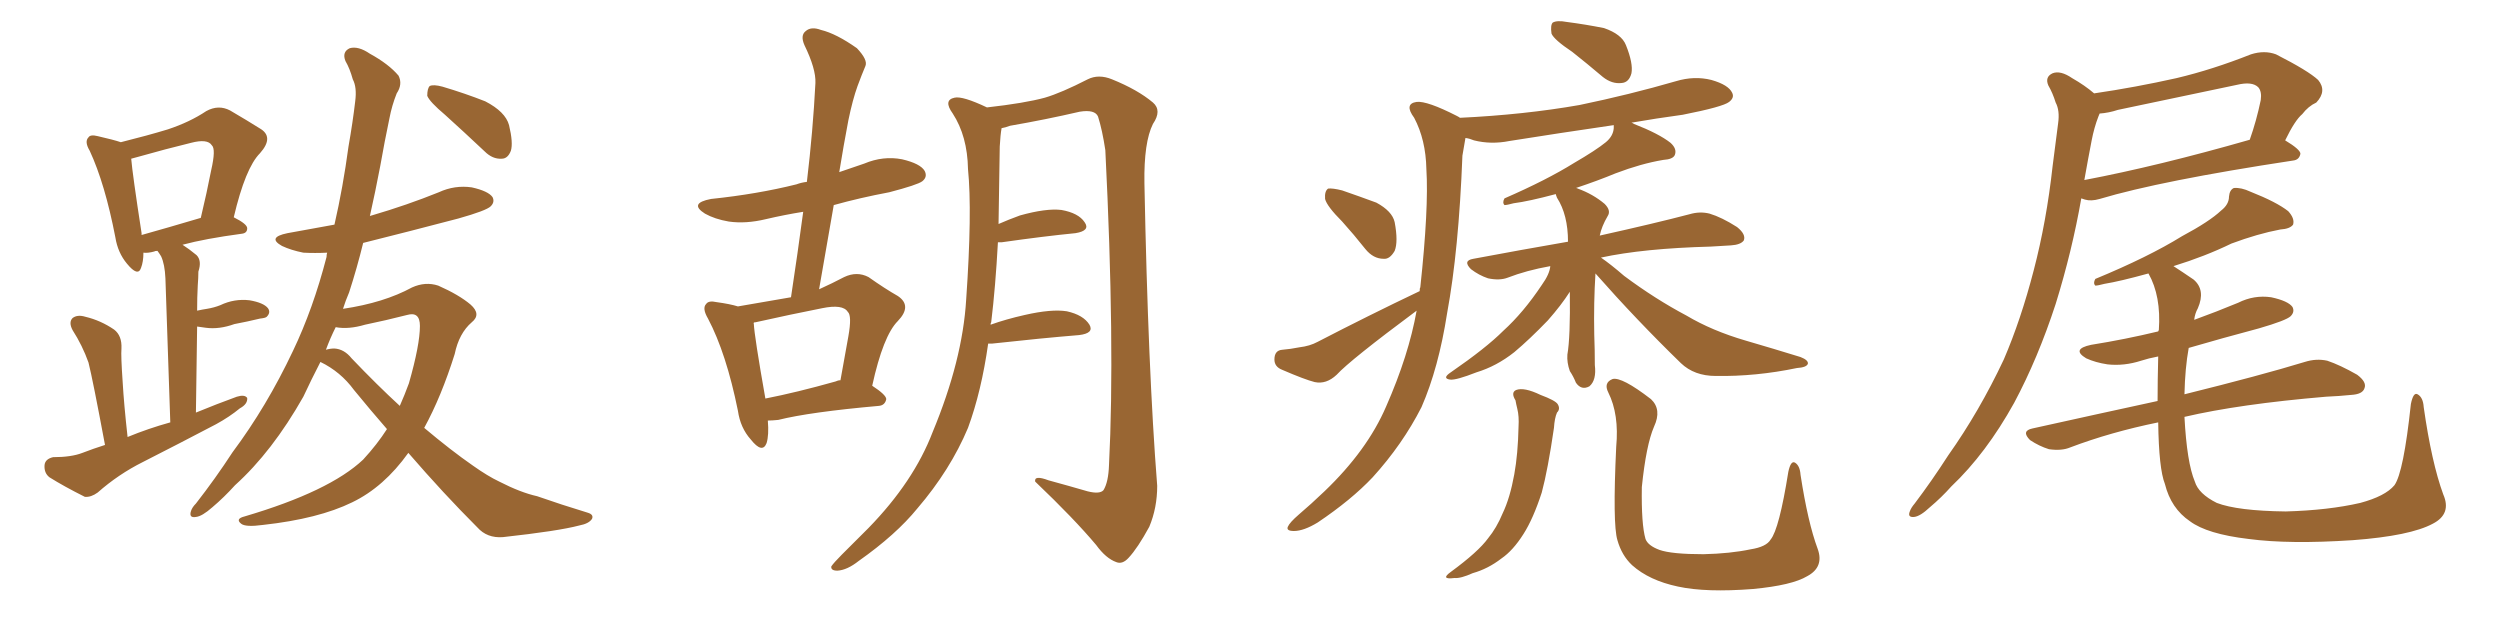 <svg xmlns="http://www.w3.org/2000/svg" xmlns:xlink="http://www.w3.org/1999/xlink" width="600" height="150"><path fill="#996633" padding="10" d="M25.20 106.79L25.20 106.79Q22.27 91.11 21.24 87.01L21.24 87.01Q19.78 82.91 17.43 79.25L17.43 79.25Q16.41 77.34 17.43 76.32L17.43 76.32Q18.60 75.44 20.51 76.03L20.51 76.03Q24.17 76.90 27.39 79.10L27.39 79.10Q29.30 80.57 29.15 83.64L29.15 83.64Q29.00 85.40 29.44 91.70L29.44 91.70Q29.74 96.97 30.62 104.88L30.62 104.88Q35.60 102.83 40.87 101.37L40.87 101.37Q39.84 70.46 39.70 66.80L39.70 66.80Q39.55 63.43 38.67 61.52L38.67 61.52Q38.23 60.79 37.79 60.21L37.79 60.21Q37.21 60.21 37.06 60.35L37.06 60.35Q35.45 60.79 34.42 60.64L34.42 60.64Q34.42 62.84 33.84 64.31L33.84 64.31Q33.11 66.50 30.47 63.28L30.47 63.28Q28.27 60.64 27.69 56.98L27.69 56.98Q25.20 44.09 21.53 36.18L21.53 36.18Q20.21 33.98 21.24 32.96L21.24 32.96Q21.68 32.23 23.44 32.67L23.44 32.67Q27.25 33.54 29.00 34.13L29.00 34.13Q35.45 32.52 40.28 31.05L40.28 31.05Q45.56 29.30 49.51 26.66L49.51 26.66Q52.44 25.05 55.22 26.51L55.22 26.51Q59.47 29.00 62.26 30.76L62.26 30.76Q65.92 32.81 62.40 36.77L62.40 36.77Q58.89 40.28 56.10 52.15L56.10 52.15Q59.33 53.76 59.33 54.79L59.33 54.79Q59.33 55.96 58.01 56.10L58.01 56.10Q49.22 57.28 43.80 58.74L43.80 58.74Q45.41 59.77 47.17 61.23L47.17 61.23Q48.49 62.55 47.61 65.19L47.61 65.19Q47.61 66.65 47.46 68.55L47.46 68.55Q47.31 71.34 47.31 74.56L47.31 74.56Q48.63 74.27 49.66 74.12L49.66 74.12Q51.42 73.83 52.88 73.24L52.88 73.24Q56.25 71.63 59.91 72.07L59.91 72.07Q63.28 72.66 64.31 73.97L64.31 73.97Q65.04 75 64.01 76.03L64.01 76.03Q63.72 76.32 62.40 76.46L62.40 76.46Q59.33 77.20 56.25 77.78L56.25 77.78Q52.59 79.10 49.37 78.66L49.37 78.66Q48.34 78.52 47.31 78.37L47.31 78.37Q47.17 87.89 47.02 99.02L47.02 99.02Q52.00 96.97 56.84 95.21L56.84 95.21Q58.74 94.63 59.33 95.51L59.33 95.51Q59.47 96.97 57.57 98.00L57.57 98.00Q55.08 100.05 51.86 101.81L51.86 101.81Q43.21 106.35 34.28 110.89L34.28 110.89Q28.42 113.82 23.44 118.21L23.44 118.21Q21.83 119.38 20.36 119.24L20.36 119.24Q15.38 116.75 11.87 114.55L11.87 114.55Q10.55 113.53 10.69 111.62L10.69 111.62Q10.84 110.16 12.74 109.72L12.74 109.72Q17.14 109.72 19.78 108.69L19.78 108.69Q22.41 107.67 25.20 106.79ZM33.98 56.40L33.98 56.40Q40.28 54.64 48.19 52.29L48.19 52.29Q49.66 46.14 50.68 40.87L50.68 40.87Q51.86 35.74 50.83 34.86L50.83 34.86Q49.80 33.25 45.85 34.28L45.85 34.28Q39.84 35.74 33.11 37.65L33.11 37.65Q32.08 37.94 31.49 38.09L31.49 38.09Q31.79 41.75 33.98 55.96L33.98 55.96Q33.98 56.25 33.98 56.40ZM76.90 86.87L76.90 86.87Q74.71 91.11 72.80 95.21L72.80 95.21Q65.33 108.40 56.40 116.46L56.40 116.46Q53.76 119.38 50.98 121.73L50.98 121.73Q48.49 123.93 47.02 124.07L47.02 124.07Q45.26 124.37 45.85 122.61L45.85 122.61Q46.14 121.73 47.02 120.85L47.02 120.85Q51.71 114.84 55.81 108.54L55.81 108.54Q64.01 97.56 70.31 84.23L70.31 84.23Q75.15 74.12 78.37 61.67L78.37 61.67Q78.37 61.08 78.52 60.64L78.52 60.64Q75.59 60.79 72.80 60.64L72.80 60.64Q69.87 60.06 67.68 59.03L67.68 59.03Q64.01 56.98 68.99 55.96L68.99 55.96Q74.85 54.93 80.27 53.91L80.27 53.91Q82.32 44.97 83.64 35.16L83.64 35.16Q84.67 29.30 85.25 24.32L85.25 24.32Q85.69 20.95 84.67 19.04L84.67 19.04Q83.94 16.41 82.91 14.65L82.91 14.65Q82.03 12.45 83.94 11.57L83.94 11.57Q85.99 10.99 88.77 12.89L88.77 12.89Q93.31 15.38 95.65 18.16L95.65 18.16Q96.68 20.21 95.21 22.41L95.21 22.41Q94.04 25.34 93.46 28.42L93.46 28.42Q92.29 33.98 91.26 39.84L91.26 39.84Q90.09 46.00 88.77 51.86L88.77 51.86Q89.06 51.71 89.21 51.71L89.21 51.71Q97.71 49.22 105.32 46.14L105.32 46.14Q109.13 44.38 113.23 44.97L113.23 44.97Q117.19 45.85 118.21 47.31L118.21 47.31Q118.80 48.49 117.77 49.51L117.77 49.51Q116.75 50.54 110.01 52.44L110.01 52.44Q98.29 55.52 87.16 58.30L87.16 58.30Q85.69 64.31 83.79 70.17L83.79 70.17Q82.91 72.22 82.32 74.12L82.32 74.12Q92.14 72.66 98.88 68.99L98.88 68.99Q102.10 67.53 105.18 68.55L105.18 68.55Q110.16 70.75 112.94 73.10L112.94 73.10Q115.58 75.44 113.23 77.34L113.23 77.34Q110.16 79.98 109.13 84.96L109.13 84.96Q105.91 95.21 101.81 102.69L101.81 102.69Q108.25 108.11 113.53 111.77L113.53 111.77Q117.04 114.26 119.82 115.58L119.82 115.58Q124.95 118.21 128.91 119.09L128.91 119.09Q134.77 121.14 141.06 123.05L141.06 123.05Q142.53 123.49 142.09 124.51L142.09 124.51Q141.36 125.68 139.01 126.12L139.01 126.12Q134.03 127.44 120.70 128.91L120.70 128.91Q116.89 129.20 114.55 126.56L114.55 126.56Q106.49 118.51 98.00 108.69L98.00 108.69Q92.14 116.89 84.52 120.56L84.52 120.56Q76.46 124.51 63.13 125.98L63.13 125.98Q58.89 126.56 57.86 125.68L57.86 125.68Q56.40 124.51 58.74 123.93L58.74 123.93Q79.10 117.92 87.16 110.30L87.16 110.30Q90.53 106.64 92.87 102.98L92.87 102.98Q88.92 98.44 84.96 93.60L84.96 93.60Q81.74 89.21 76.90 86.87ZM84.38 85.99L84.38 85.99Q90.53 92.43 95.95 97.41L95.95 97.41Q97.12 94.78 98.14 91.99L98.14 91.99Q100.78 82.76 100.78 78.22L100.78 78.22Q100.78 74.71 97.71 75.59L97.71 75.59Q92.58 76.90 87.60 77.93L87.60 77.93Q83.64 79.10 80.57 78.52L80.57 78.52Q79.25 81.15 78.22 83.94L78.22 83.94Q79.25 83.64 80.27 83.64L80.27 83.64Q82.62 83.79 84.38 85.99ZM106.79 27.54L106.79 27.54L106.79 27.54Q103.13 24.46 102.54 23.00L102.54 23.00Q102.54 21.24 103.13 20.65L103.13 20.65Q104.00 20.21 106.20 20.80L106.20 20.80Q111.62 22.41 116.46 24.32L116.46 24.32Q121.29 26.81 122.17 30.03L122.17 30.03Q123.19 34.28 122.61 36.18L122.61 36.18Q121.88 38.09 120.41 38.09L120.41 38.09Q118.21 38.23 116.31 36.33L116.31 36.33Q111.33 31.64 106.79 27.54ZM184.28 100.93L184.28 100.93Q184.57 104.44 183.98 106.35L183.98 106.35Q182.96 108.98 180.18 105.47L180.18 105.47Q177.69 102.69 177.10 98.58L177.10 98.58Q174.32 84.81 169.92 76.46L169.92 76.46Q168.46 73.97 169.48 72.95L169.48 72.95Q170.07 72.07 171.97 72.51L171.97 72.51Q175.20 72.95 177.10 73.54L177.10 73.54Q184.13 72.36 189.84 71.34L189.84 71.34Q191.46 60.64 192.77 50.83L192.77 50.83Q188.23 51.56 183.84 52.59L183.84 52.59Q179.00 53.76 174.90 53.17L174.90 53.17Q171.53 52.59 169.19 51.27L169.19 51.27Q165.23 48.78 170.65 47.75L170.65 47.75Q181.79 46.58 191.16 44.24L191.16 44.24Q192.33 43.80 193.65 43.65L193.65 43.65Q195.12 31.35 195.70 19.92L195.70 19.92Q195.85 16.55 193.07 10.84L193.07 10.84Q192.04 8.50 193.36 7.47L193.36 7.47Q194.68 6.30 197.02 7.18L197.02 7.18Q200.68 8.06 205.66 11.57L205.66 11.57Q208.30 14.36 207.71 15.82L207.71 15.82Q206.84 17.87 205.81 20.65L205.81 20.65Q204.64 23.88 203.61 28.86L203.61 28.86Q202.44 35.01 201.42 41.31L201.42 41.31Q204.35 40.28 207.42 39.26L207.42 39.26Q211.96 37.35 216.50 38.23L216.50 38.23Q220.90 39.26 221.92 41.02L221.92 41.02Q222.66 42.48 221.34 43.51L221.34 43.51Q220.17 44.38 213.43 46.14L213.43 46.14Q206.40 47.46 200.10 49.22L200.10 49.22Q198.34 59.18 196.58 69.43L196.58 69.43Q199.80 67.97 202.59 66.50L202.59 66.50Q205.66 65.04 208.45 66.50L208.45 66.50Q212.40 69.29 215.48 71.04L215.48 71.04Q218.99 73.39 215.48 77.05L215.48 77.05Q211.96 80.57 209.33 92.58L209.33 92.58Q212.70 94.78 212.70 95.80L212.70 95.80Q212.40 97.27 210.94 97.41L210.94 97.41Q194.38 98.88 186.77 100.78L186.77 100.78Q185.30 100.93 184.28 100.93ZM200.54 91.55L200.54 91.55Q201.12 91.26 201.71 91.26L201.71 91.26Q202.73 85.55 203.61 80.71L203.61 80.71Q204.49 75.73 203.47 74.85L203.47 74.85Q202.29 72.95 197.31 73.97L197.31 73.97Q189.84 75.44 181.35 77.34L181.35 77.34Q180.91 77.34 180.91 77.49L180.91 77.49Q180.76 77.49 180.91 77.64L180.91 77.64Q181.05 80.71 183.69 95.65L183.69 95.65Q191.16 94.19 200.54 91.55ZM237.16 82.47L237.16 82.47L237.16 82.47Q235.55 93.90 232.32 102.69L232.32 102.69Q228.08 112.79 220.17 122.02L220.17 122.02Q215.04 128.32 206.10 134.62L206.10 134.62Q203.32 136.82 200.98 136.96L200.98 136.96Q199.37 136.96 199.51 135.94L199.51 135.94Q200.10 135.06 202.00 133.15L202.00 133.15Q204.93 130.22 208.45 126.71L208.45 126.71Q219.29 115.58 223.83 103.71L223.83 103.71Q231.01 86.43 231.88 71.92L231.88 71.92Q233.35 50.83 232.32 40.58L232.32 40.58Q232.18 32.67 228.66 27.25L228.66 27.25Q226.32 24.02 229.10 23.44L229.10 23.44Q231.01 23.00 236.87 25.78L236.87 25.78Q245.95 24.76 250.78 23.44L250.78 23.44Q254.74 22.27 261.04 19.04L261.04 19.04Q263.67 17.72 266.89 19.04L266.89 19.04Q273.05 21.53 276.71 24.61L276.71 24.61Q278.91 26.51 276.71 29.74L276.71 29.74Q274.51 34.13 274.66 43.95L274.66 43.95Q275.54 88.92 277.73 116.60L277.73 116.60Q277.73 121.88 275.83 126.42L275.83 126.42Q273.05 131.54 270.85 133.89L270.85 133.89Q269.38 135.50 267.92 134.91L267.92 134.91Q265.43 134.03 263.09 130.81L263.09 130.81Q257.81 124.51 248.44 115.58L248.44 115.58Q248.14 113.96 251.66 115.28L251.66 115.28Q256.49 116.60 261.04 117.92L261.04 117.92Q263.96 118.65 264.84 117.63L264.84 117.63Q266.02 115.72 266.16 111.62L266.16 111.62Q267.63 83.06 265.28 36.04L265.28 36.04Q264.55 31.20 263.53 27.98L263.53 27.98Q262.79 26.22 259.13 26.81L259.13 26.81Q250.93 28.71 242.43 30.18L242.43 30.18Q241.26 30.62 240.38 30.76L240.38 30.76Q240.09 32.37 239.94 35.16L239.94 35.16Q239.79 44.97 239.65 53.76L239.65 53.76Q241.99 52.73 244.78 51.71L244.78 51.71Q251.07 49.95 254.74 50.39L254.74 50.39Q258.84 51.12 260.30 53.32L260.30 53.32Q261.77 55.37 258.11 55.96L258.11 55.96Q250.63 56.69 240.38 58.15L240.38 58.15Q239.65 58.15 239.50 58.15L239.50 58.15Q238.92 68.85 237.89 77.34L237.89 77.34Q237.74 77.49 237.74 77.93L237.74 77.93Q241.41 76.61 245.95 75.59L245.95 75.59Q252.39 74.12 256.05 74.71L256.05 74.71Q260.01 75.59 261.47 77.93L261.47 77.93Q262.65 79.98 258.98 80.42L258.98 80.42Q250.05 81.15 238.04 82.47L238.04 82.47Q237.30 82.47 237.16 82.47ZM377.34 12.45L377.34 12.45Q372.95 9.52 372.36 8.06L372.36 8.06Q372.07 6.01 372.66 5.42L372.66 5.42Q373.68 4.83 376.03 5.27L376.03 5.27Q380.57 5.86 384.96 6.74L384.96 6.74Q389.21 8.20 390.23 10.84L390.23 10.84Q391.99 15.23 391.55 17.58L391.55 17.58Q390.97 19.78 389.21 19.92L389.21 19.92Q386.87 20.21 384.67 18.46L384.67 18.46Q380.86 15.23 377.34 12.45ZM322.12 53.17L322.12 53.17Q318.46 49.51 318.02 47.75L318.02 47.75Q317.87 45.85 318.75 45.26L318.75 45.26Q319.78 45.12 322.12 45.70L322.12 45.70Q326.37 47.17 330.32 48.63L330.32 48.63Q334.13 50.68 334.72 53.32L334.72 53.32Q335.60 58.01 334.72 60.21L334.72 60.21Q333.54 62.26 332.08 62.11L332.08 62.11Q329.59 62.11 327.69 59.77L327.69 59.77Q324.90 56.25 322.12 53.17ZM382.91 65.63L382.91 65.63Q382.47 72.66 382.62 80.27L382.62 80.27Q382.76 83.94 382.76 87.60L382.76 87.60Q383.20 91.26 381.45 92.72L381.45 92.72Q379.54 93.75 378.22 91.85L378.22 91.85Q377.64 90.38 376.76 89.06L376.76 89.06Q376.03 87.01 376.17 85.11L376.17 85.11Q376.90 81.01 376.76 70.02L376.76 70.02Q374.71 73.24 371.48 76.90L371.48 76.90Q367.09 81.45 363.43 84.52L363.43 84.52Q359.18 87.89 354.35 89.36L354.35 89.36Q349.51 91.26 348.05 91.11L348.05 91.11Q346.00 90.82 348.19 89.36L348.19 89.36Q356.69 83.50 360.79 79.39L360.79 79.39Q365.63 75 370.02 68.41L370.02 68.41Q371.92 65.77 372.07 63.87L372.07 63.87Q366.36 64.89 361.82 66.65L361.82 66.65Q359.91 67.38 357.13 66.80L357.13 66.80Q354.93 66.06 353.03 64.60L353.03 64.60Q350.98 62.55 353.61 62.11L353.61 62.11Q365.33 59.91 376.32 58.01L376.32 58.01Q376.32 51.56 373.68 47.46L373.68 47.46Q373.39 46.73 373.39 46.58L373.39 46.58Q366.80 48.34 363.28 48.78L363.28 48.78Q361.67 49.22 361.08 49.22L361.08 49.22Q360.50 48.63 361.08 47.61L361.08 47.61Q371.19 43.21 377.78 39.11L377.78 39.11Q383.06 36.04 385.40 34.13L385.40 34.13Q387.16 32.67 387.30 30.76L387.30 30.76Q387.30 30.18 387.30 30.03L387.30 30.03Q374.27 31.93 362.26 33.84L362.26 33.84Q357.86 34.72 353.76 33.69L353.76 33.69Q352.73 33.25 351.71 33.11L351.71 33.11Q351.42 34.72 350.98 37.35L350.98 37.35Q350.10 60.06 347.31 75.15L347.31 75.15Q345.26 88.33 341.16 97.71L341.16 97.71Q336.62 106.64 329.44 114.55L329.44 114.55Q324.32 119.97 316.26 125.39L316.26 125.39Q312.89 127.44 310.55 127.44L310.55 127.44Q308.64 127.44 309.08 126.42L309.08 126.42Q309.52 125.39 311.72 123.49L311.72 123.49Q314.65 121.00 317.87 117.92L317.87 117.92Q328.13 108.11 332.67 97.56L332.67 97.56Q338.09 85.25 339.99 74.56L339.99 74.56Q324.02 86.43 320.80 89.94L320.80 89.94Q318.31 92.29 315.53 91.70L315.53 91.70Q313.18 91.11 307.76 88.77L307.76 88.77Q305.86 88.04 305.86 86.28L305.86 86.28Q305.86 84.08 307.76 83.94L307.76 83.94Q309.67 83.79 311.87 83.35L311.87 83.35Q314.36 83.06 316.26 82.03L316.26 82.03Q328.42 75.73 340.72 69.87L340.72 69.87Q340.72 69.14 340.87 68.99L340.87 68.99Q342.92 49.95 342.33 40.58L342.33 40.58Q342.19 33.54 339.40 28.27L339.40 28.27Q336.91 24.90 339.99 24.46L339.99 24.46Q342.48 24.17 349.66 27.83L349.66 27.83Q350.24 28.13 350.39 28.27L350.39 28.27Q365.77 27.54 379.10 25.20L379.10 25.20Q391.11 22.71 402.25 19.48L402.25 19.48Q406.64 18.16 410.74 19.19L410.74 19.19Q414.84 20.36 415.72 22.27L415.72 22.27Q416.31 23.44 414.99 24.46L414.99 24.46Q413.53 25.63 403.86 27.54L403.86 27.54Q397.41 28.42 391.55 29.44L391.55 29.44Q391.99 29.59 392.14 29.74L392.14 29.74Q398.14 32.08 400.93 34.28L400.93 34.28Q402.54 35.74 401.95 37.21L401.95 37.21Q401.51 38.23 399.17 38.38L399.17 38.38Q393.90 39.26 387.74 41.60L387.74 41.60Q383.50 43.36 378.22 45.12L378.22 45.12Q378.52 45.12 378.66 45.26L378.66 45.26Q382.32 46.58 385.11 48.93L385.11 48.93Q386.72 50.54 385.84 51.86L385.84 51.86Q384.38 54.35 383.94 56.54L383.94 56.54Q397.12 53.61 405.47 51.42L405.47 51.42Q407.96 50.68 410.30 51.27L410.30 51.27Q413.23 52.15 416.89 54.49L416.89 54.49Q419.09 56.25 418.51 57.71L418.51 57.71Q417.77 58.74 415.43 58.89L415.43 58.89Q412.94 59.03 410.60 59.18L410.60 59.18Q394.34 59.62 384.23 61.82L384.23 61.82Q386.57 63.43 389.79 66.21L389.79 66.21Q397.27 71.78 404.74 75.73L404.74 75.73Q410.89 79.39 418.95 81.74L418.95 81.74Q425.98 83.79 432.13 85.69L432.13 85.69Q434.03 86.43 433.89 87.30L433.89 87.30Q433.59 88.18 431.25 88.33L431.25 88.33Q421.44 90.38 411.77 90.23L411.77 90.23Q406.64 90.23 403.42 87.16L403.42 87.16Q392.72 76.76 382.91 65.63ZM363.72 96.09L363.72 96.09Q362.55 94.19 363.87 93.60L363.87 93.60Q365.77 92.87 369.73 94.78L369.73 94.78Q373.24 96.09 373.83 96.97L373.83 96.97Q374.56 98.14 373.68 99.02L373.68 99.02Q373.10 100.34 372.95 102.69L372.95 102.69Q371.48 112.79 370.02 118.21L370.02 118.21Q367.97 124.51 365.63 128.17L365.63 128.17Q363.13 132.13 360.35 134.03L360.35 134.03Q357.13 136.52 353.47 137.55L353.47 137.55Q350.54 138.87 349.07 138.72L349.07 138.72Q345.56 139.16 348.19 137.26L348.19 137.26Q354.79 132.42 357.13 129.20L357.13 129.20Q359.18 126.71 360.64 123.19L360.64 123.19Q362.40 119.53 363.43 113.82L363.43 113.82Q364.31 108.98 364.45 102.39L364.45 102.39Q364.60 99.90 364.16 98.14L364.16 98.14Q363.87 96.97 363.72 96.09ZM387.89 107.23L387.89 107.23L387.89 107.23Q388.62 99.46 385.99 94.19L385.99 94.19Q384.81 91.85 387.01 90.97L387.01 90.97Q389.21 90.38 396.24 95.80L396.24 95.80Q398.88 98.29 396.97 102.39L396.97 102.39Q395.07 106.79 394.04 116.89L394.04 116.89Q393.90 125.83 394.92 129.35L394.92 129.35Q395.51 130.96 398.29 131.98L398.29 131.98Q401.22 133.01 408.84 133.01L408.84 133.01Q415.28 132.86 420.12 131.84L420.12 131.84Q423.93 131.25 424.95 129.49L424.95 129.49Q427.00 127.00 429.20 113.23L429.20 113.23Q429.79 110.45 430.81 111.04L430.81 111.04Q431.98 111.77 432.13 113.96L432.13 113.96Q433.89 125.39 436.23 131.69L436.23 131.69Q437.84 136.08 433.74 138.28L433.74 138.28Q430.08 140.48 420.70 141.36L420.70 141.36Q409.42 142.24 402.69 140.77L402.69 140.77Q395.80 139.31 391.70 135.64L391.70 135.64Q389.21 133.30 388.18 129.64L388.18 129.64Q387.01 125.83 387.89 107.23ZM548.44 33.69L548.44 33.69Q552.10 35.89 552.10 36.91L552.10 36.91Q551.81 38.38 550.34 38.53L550.34 38.53Q518.55 43.36 503.91 47.75L503.91 47.75Q501.86 48.34 500.39 47.90L500.39 47.90Q499.95 47.75 499.51 47.61L499.51 47.61Q497.31 60.21 493.36 72.95L493.36 72.95Q489.11 85.99 483.40 96.68L483.40 96.68Q476.66 108.84 468.31 116.75L468.31 116.75Q465.97 119.38 463.18 121.73L463.18 121.73Q460.84 123.93 459.38 124.07L459.38 124.07Q457.76 124.22 458.35 122.75L458.35 122.75Q458.64 121.88 459.52 120.85L459.52 120.85Q463.62 115.43 467.58 109.28L467.58 109.28Q475.05 98.73 480.91 86.28L480.91 86.28Q485.01 76.76 488.09 64.89L488.09 64.89Q491.16 53.17 492.63 39.84L492.63 39.84Q493.36 34.13 493.95 29.59L493.95 29.59Q494.38 26.51 493.36 24.61L493.36 24.61Q492.63 22.27 491.60 20.51L491.60 20.51Q490.72 18.46 492.63 17.58L492.63 17.58Q494.53 16.85 497.31 18.75L497.31 18.75Q500.39 20.51 502.59 22.41L502.59 22.41Q512.55 20.95 522.36 18.75L522.36 18.75Q531.01 16.70 540.23 13.04L540.23 13.04Q543.46 12.01 546.24 13.04L546.24 13.04Q554.00 16.99 556.35 19.19L556.35 19.19Q558.54 21.83 555.91 24.61L555.91 24.61Q554.00 25.49 552.54 27.39L552.54 27.39Q550.78 28.86 548.44 33.69ZM508.30 26.37L508.30 26.37Q506.10 27.10 503.91 27.25L503.91 27.25Q503.76 27.54 503.61 27.98L503.61 27.98Q502.59 30.62 502.00 33.69L502.00 33.69Q501.12 38.23 500.24 43.21L500.24 43.21Q517.97 39.84 539.94 33.54L539.94 33.54Q541.55 29.00 542.58 24.02L542.58 24.02Q542.87 21.97 541.99 20.95L541.99 20.95Q540.53 19.48 536.87 20.36L536.87 20.36Q522.95 23.29 508.30 26.37ZM586.38 118.65L586.38 118.65L586.38 118.65Q588.43 123.34 583.89 125.68L583.89 125.68Q578.47 128.61 564.70 129.64L564.70 129.64Q549.46 130.66 539.65 129.35L539.65 129.35Q529.69 128.17 525.59 125.10L525.59 125.10Q521.04 122.02 519.58 116.16L519.58 116.16Q518.12 112.50 517.97 101.37L517.97 101.37Q506.54 103.71 496.88 107.37L496.88 107.37Q494.82 108.25 491.75 107.81L491.75 107.81Q489.40 107.08 487.21 105.62L487.21 105.62Q485.01 103.42 487.79 102.83L487.79 102.83Q503.61 99.32 517.82 96.24L517.82 96.24Q517.82 91.41 517.97 85.55L517.97 85.55Q515.63 85.99 513.87 86.57L513.87 86.57Q509.77 87.89 505.81 87.45L505.81 87.45Q502.88 87.01 500.68 85.99L500.68 85.99Q497.02 83.79 501.86 82.76L501.86 82.76Q510.06 81.45 517.97 79.54L517.97 79.54Q517.97 79.39 518.12 79.25L518.12 79.25Q518.70 71.04 515.63 65.63L515.63 65.63Q508.74 67.53 505.08 68.12L505.08 68.12Q503.47 68.55 502.88 68.55L502.88 68.55Q502.29 67.97 502.88 66.94L502.88 66.94Q515.63 61.67 523.68 56.69L523.68 56.69Q530.27 53.17 533.06 50.54L533.06 50.54Q534.96 49.07 534.96 47.17L534.96 47.17Q535.11 45.56 536.13 45.12L536.13 45.12Q537.89 44.97 540.09 46.00L540.09 46.00Q546.39 48.49 549.17 50.68L549.17 50.68Q550.78 52.44 550.34 53.91L550.34 53.91Q549.61 54.93 547.27 55.08L547.27 55.08Q541.85 56.10 535.55 58.45L535.55 58.45Q529.25 61.52 521.63 63.87L521.63 63.87Q523.68 65.19 526.46 67.09L526.46 67.09Q529.39 69.58 527.49 73.97L527.49 73.97Q526.76 75.29 526.61 76.76L526.61 76.76Q531.88 74.85 537.16 72.66L537.16 72.66Q540.97 70.75 545.07 71.34L545.07 71.34Q549.17 72.22 550.20 73.68L550.20 73.68Q550.78 74.85 549.76 75.88L549.76 75.88Q548.73 76.90 542.14 78.81L542.14 78.81Q533.35 81.15 525.29 83.50L525.29 83.50Q524.41 88.33 524.27 94.63L524.27 94.63Q542.58 90.09 553.13 86.87L553.13 86.87Q555.91 85.99 558.54 86.57L558.54 86.57Q561.62 87.60 565.72 89.94L565.72 89.94Q568.07 91.70 567.48 93.16L567.48 93.16Q567.04 94.63 564.26 94.78L564.26 94.78Q561.47 95.07 558.25 95.21L558.25 95.21Q537.45 96.97 524.27 100.05L524.27 100.05Q524.85 111.04 526.76 115.58L526.76 115.58Q527.64 118.51 532.03 120.70L532.03 120.70Q537.01 122.61 548.58 122.75L548.58 122.75Q558.84 122.46 566.46 120.70L566.46 120.70Q572.46 119.09 574.66 116.46L574.66 116.46Q576.86 113.38 578.61 96.97L578.61 96.97Q579.20 94.04 580.22 94.63L580.22 94.63Q581.54 95.36 581.69 97.71L581.69 97.71Q583.59 111.04 586.38 118.65Z"/></svg>